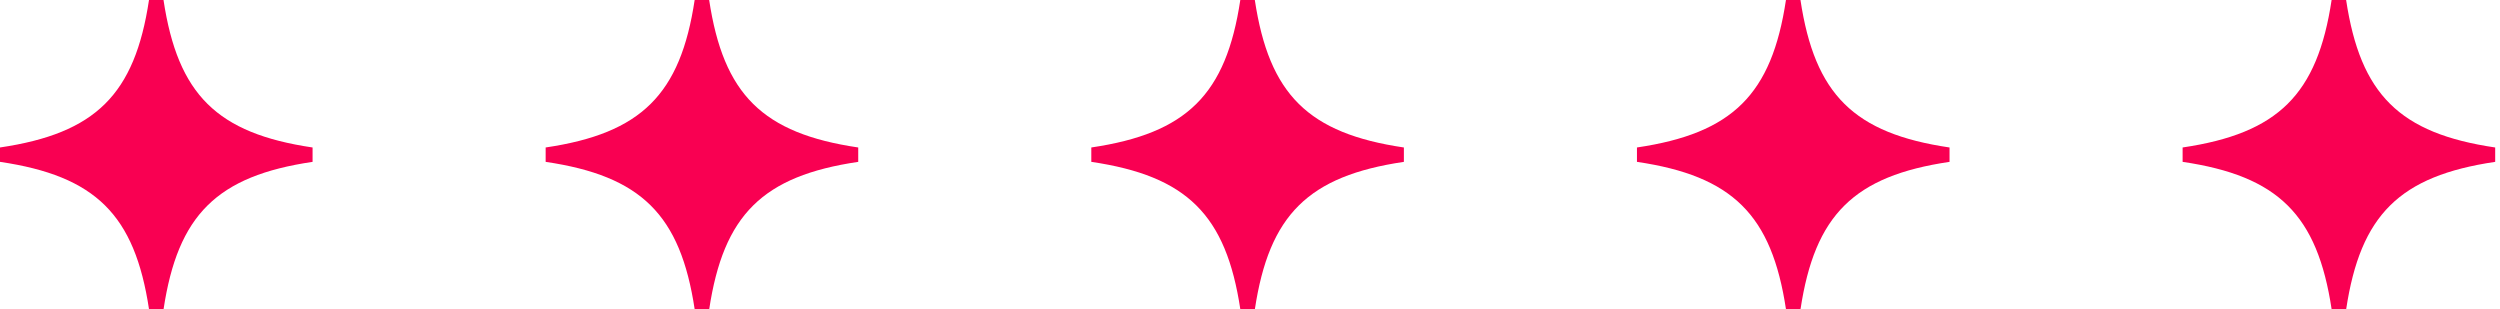 <?xml version="1.0" encoding="UTF-8"?> <svg xmlns="http://www.w3.org/2000/svg" width="493" height="61" viewBox="0 0 493 61" fill="none"><path d="M61.634 29.082C42.784 26.298 35.06 18.658 32.244 0H29.383C26.573 18.652 18.85 26.292 0 29.082V31.918C18.85 34.702 26.573 42.342 29.39 61H32.25C35.067 42.348 42.79 34.708 61.64 31.918V29.082H61.634Z" fill="#F90052"></path><path d="M169.236 29.082C150.386 26.298 142.663 18.658 139.847 0H136.986C134.176 18.652 126.453 26.292 107.603 29.082V31.918C126.453 34.702 134.176 42.342 136.992 61H139.853C142.67 42.348 150.393 34.708 169.243 31.918V29.082H169.236Z" fill="#F90052"></path><path d="M276.839 29.082C257.989 26.298 250.266 18.658 247.45 0H244.589C241.779 18.652 234.056 26.292 215.206 29.082V31.918C234.056 34.702 241.779 42.342 244.595 61H247.456C250.272 42.348 257.996 34.708 276.846 31.918V29.082H276.839Z" fill="#F90052"></path><path d="M384.442 29.082C365.592 26.298 357.869 18.658 355.052 0H352.191C349.381 18.652 341.658 26.292 322.808 29.082V31.918C341.658 34.702 349.381 42.342 352.198 61H355.058C357.875 42.348 365.598 34.708 384.448 31.918V29.082H384.442Z" fill="#F90052"></path><path d="M492.044 29.082C473.194 26.298 465.471 18.658 462.655 0H459.794C456.984 18.652 449.261 26.292 430.411 29.082V31.918C449.261 34.702 456.984 42.342 459.8 61H462.661C465.477 42.348 473.201 34.708 492.051 31.918V29.082H492.044Z" fill="#F90052"></path></svg> 